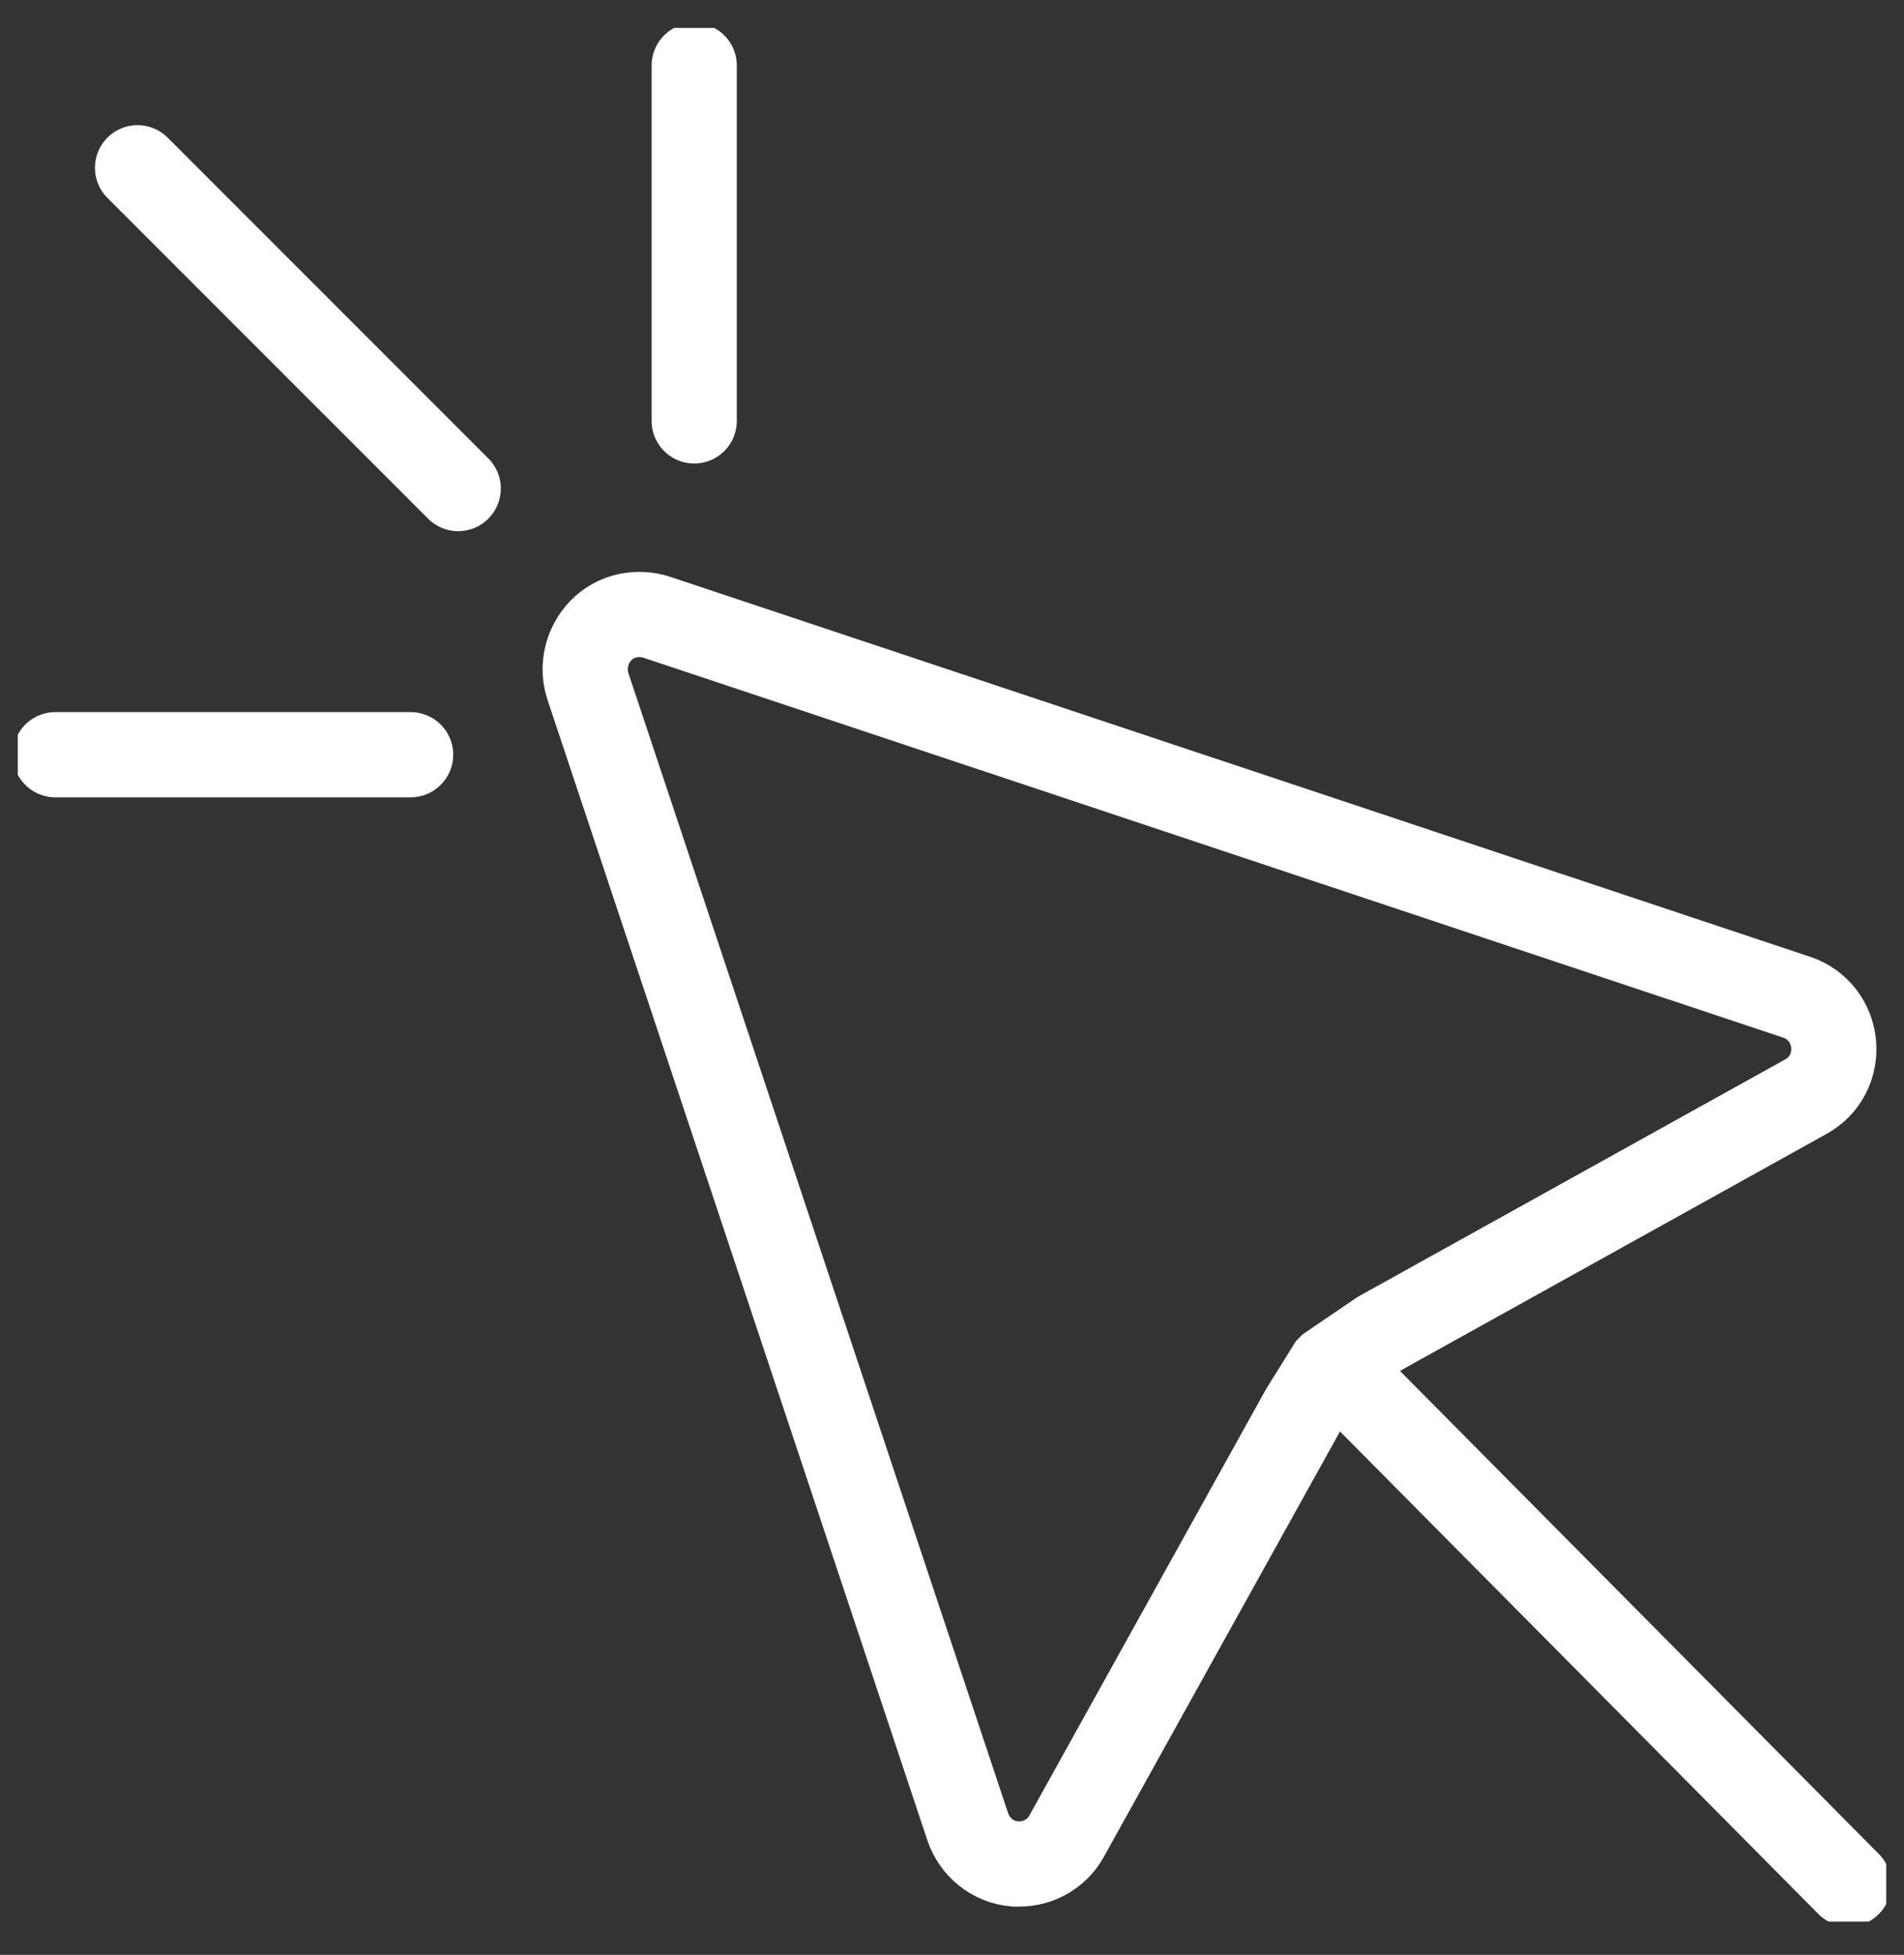 <svg xmlns="http://www.w3.org/2000/svg" fill="none" viewBox="0 0 38 39" height="39" width="38">
<rect x="0" y="0" width="38" height="39" fill="#333333" stroke="none"/>
<g clip-path="url(#clip0_508_2177)">
<path stroke-miterlimit="10" stroke-width="1.7" stroke="white" d="M26.535 27.287L26.005 28.137L21.285 36.637C21.095 36.977 20.735 37.187 20.345 37.187H20.245C19.815 37.147 19.455 36.857 19.315 36.447L11.735 13.697C11.605 13.307 11.705 12.877 11.995 12.577C12.285 12.277 12.725 12.187 13.115 12.317L35.865 19.897C36.275 20.037 36.555 20.397 36.595 20.827C36.635 21.257 36.425 21.667 36.045 21.877L27.545 26.597L26.545 27.277L26.535 27.287Z"></path>
<path stroke-linecap="round" stroke-miterlimit="10" stroke-width="1.7" stroke="white" d="M2.745 3.347L9.145 9.747"></path>
<path stroke-linecap="round" stroke-miterlimit="10" stroke-width="1.7" stroke="white" d="M27.265 27.877L36.895 37.587"></path>
<path stroke-linecap="round" stroke-miterlimit="10" stroke-width="1.7" stroke="white" d="M13.855 8.397V1.307"></path>
<path stroke-linecap="round" stroke-miterlimit="10" stroke-width="1.7" stroke="white" d="M8.195 15.057H1.105"></path>
</g>
<defs>
<clipPath id="clip0_508_2177">
<rect transform="translate(0.355 0.557)" fill="white" height="37.78" width="37.29"></rect>
</clipPath>
</defs>
</svg>
